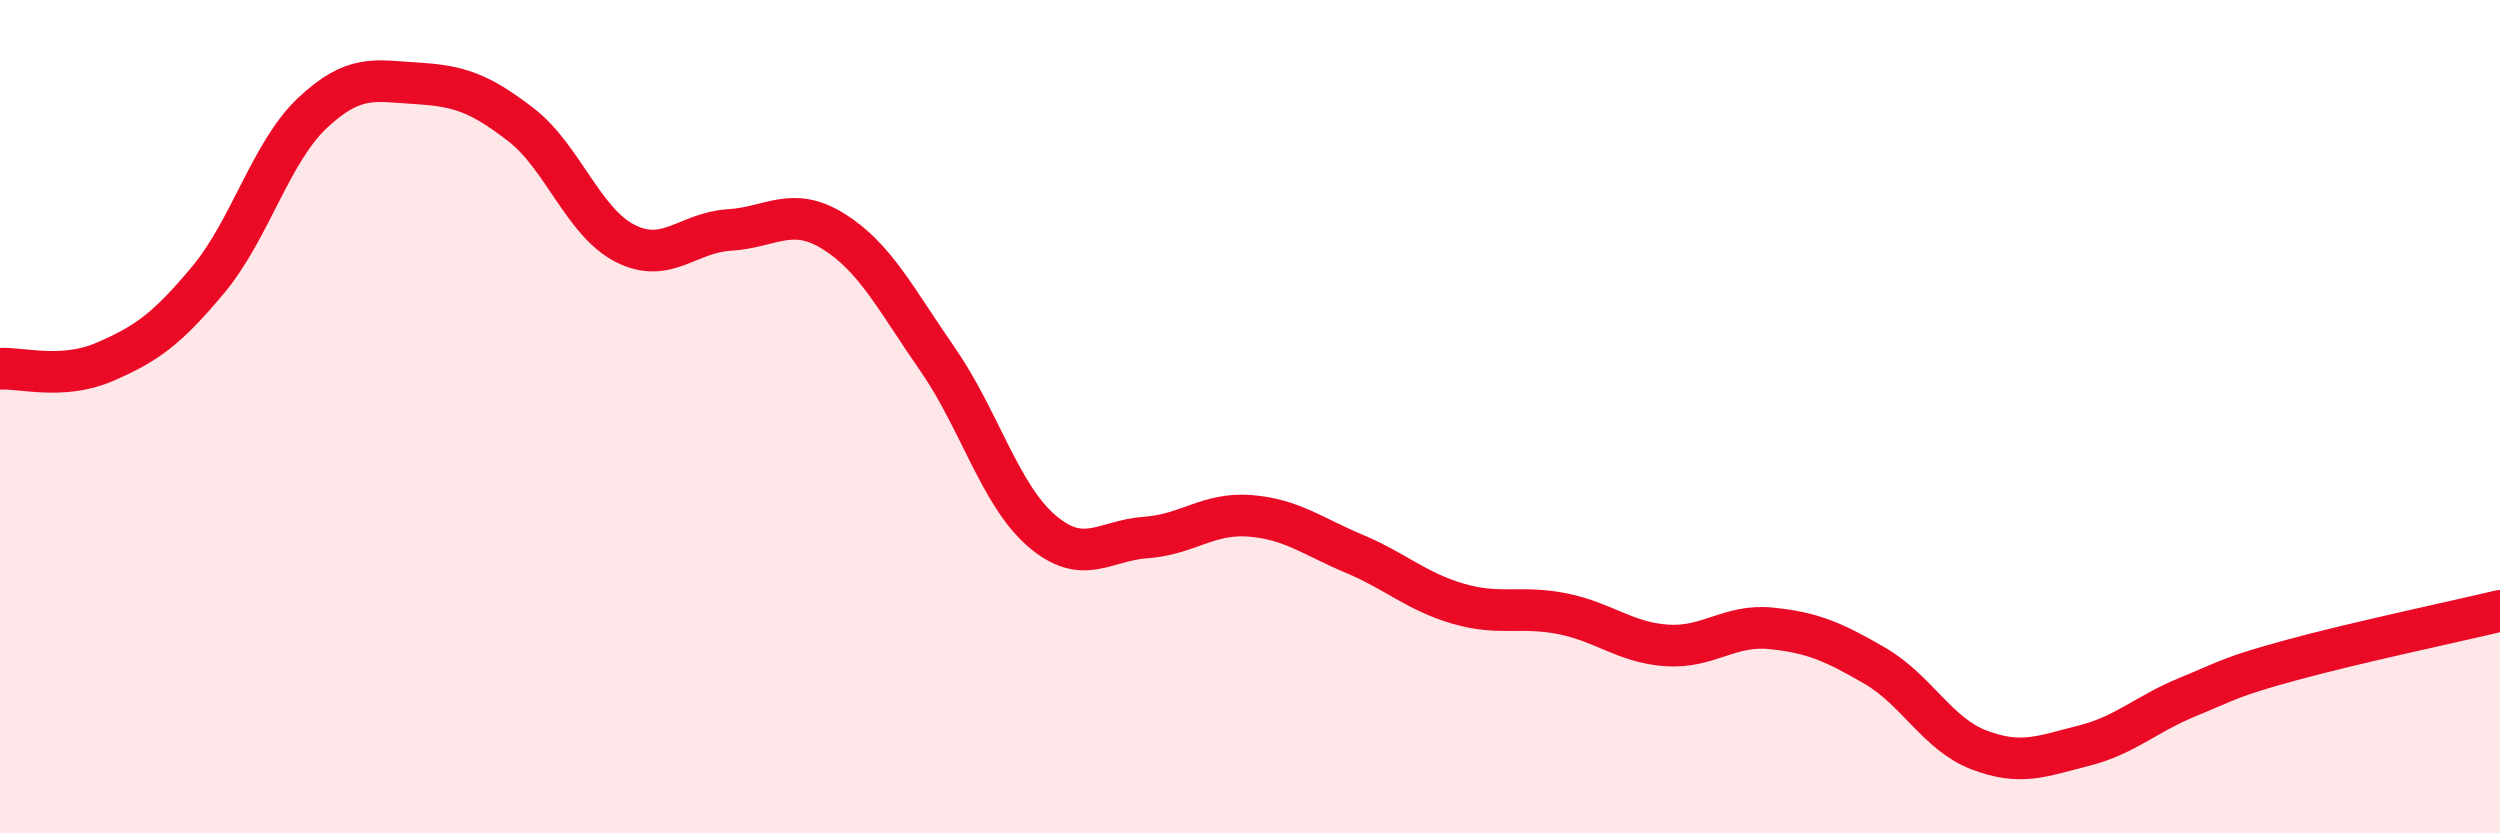 
    <svg width="60" height="20" viewBox="0 0 60 20" xmlns="http://www.w3.org/2000/svg">
      <path
        d="M 0,8.85 C 0.5,8.82 1.5,9.12 2.5,8.69 C 3.5,8.26 4,7.91 5,6.71 C 6,5.51 6.5,3.65 7.5,2.71 C 8.5,1.77 9,1.94 10,2 C 11,2.06 11.5,2.22 12.5,2.99 C 13.5,3.76 14,5.33 15,5.84 C 16,6.35 16.5,5.58 17.5,5.52 C 18.5,5.46 19,4.93 20,5.55 C 21,6.17 21.5,7.18 22.5,8.62 C 23.5,10.06 24,11.88 25,12.74 C 26,13.6 26.5,12.97 27.5,12.9 C 28.5,12.83 29,12.3 30,12.38 C 31,12.46 31.5,12.87 32.5,13.29 C 33.5,13.71 34,14.2 35,14.49 C 36,14.78 36.5,14.53 37.5,14.73 C 38.5,14.93 39,15.42 40,15.49 C 41,15.56 41.5,14.98 42.5,15.08 C 43.5,15.18 44,15.4 45,15.98 C 46,16.56 46.5,17.62 47.5,18 C 48.5,18.38 49,18.15 50,17.9 C 51,17.65 51.5,17.14 52.5,16.73 C 53.5,16.32 53.5,16.25 55,15.84 C 56.5,15.43 59,14.9 60,14.66L60 20L0 20Z"
        fill="#EB0A25"
        opacity="0.1"
        stroke-linecap="round"
        stroke-linejoin="round"
      />
      <path
        d="M 0,8.85 C 0.5,8.82 1.5,9.12 2.5,8.69 C 3.5,8.26 4,7.91 5,6.71 C 6,5.51 6.5,3.65 7.5,2.71 C 8.5,1.77 9,1.94 10,2 C 11,2.06 11.5,2.22 12.5,2.99 C 13.5,3.76 14,5.33 15,5.84 C 16,6.35 16.5,5.58 17.5,5.52 C 18.5,5.46 19,4.93 20,5.55 C 21,6.17 21.5,7.18 22.5,8.62 C 23.5,10.06 24,11.88 25,12.74 C 26,13.6 26.5,12.97 27.5,12.9 C 28.5,12.83 29,12.3 30,12.38 C 31,12.46 31.5,12.87 32.5,13.29 C 33.5,13.71 34,14.2 35,14.49 C 36,14.78 36.5,14.53 37.5,14.73 C 38.5,14.93 39,15.42 40,15.49 C 41,15.56 41.5,14.98 42.5,15.08 C 43.5,15.18 44,15.4 45,15.98 C 46,16.56 46.5,17.62 47.5,18 C 48.5,18.38 49,18.15 50,17.9 C 51,17.65 51.5,17.14 52.5,16.73 C 53.5,16.32 53.5,16.25 55,15.84 C 56.5,15.43 59,14.9 60,14.66"
        stroke="#EB0A25"
        stroke-width="1"
        fill="none"
        stroke-linecap="round"
        stroke-linejoin="round"
      />
    </svg>
  